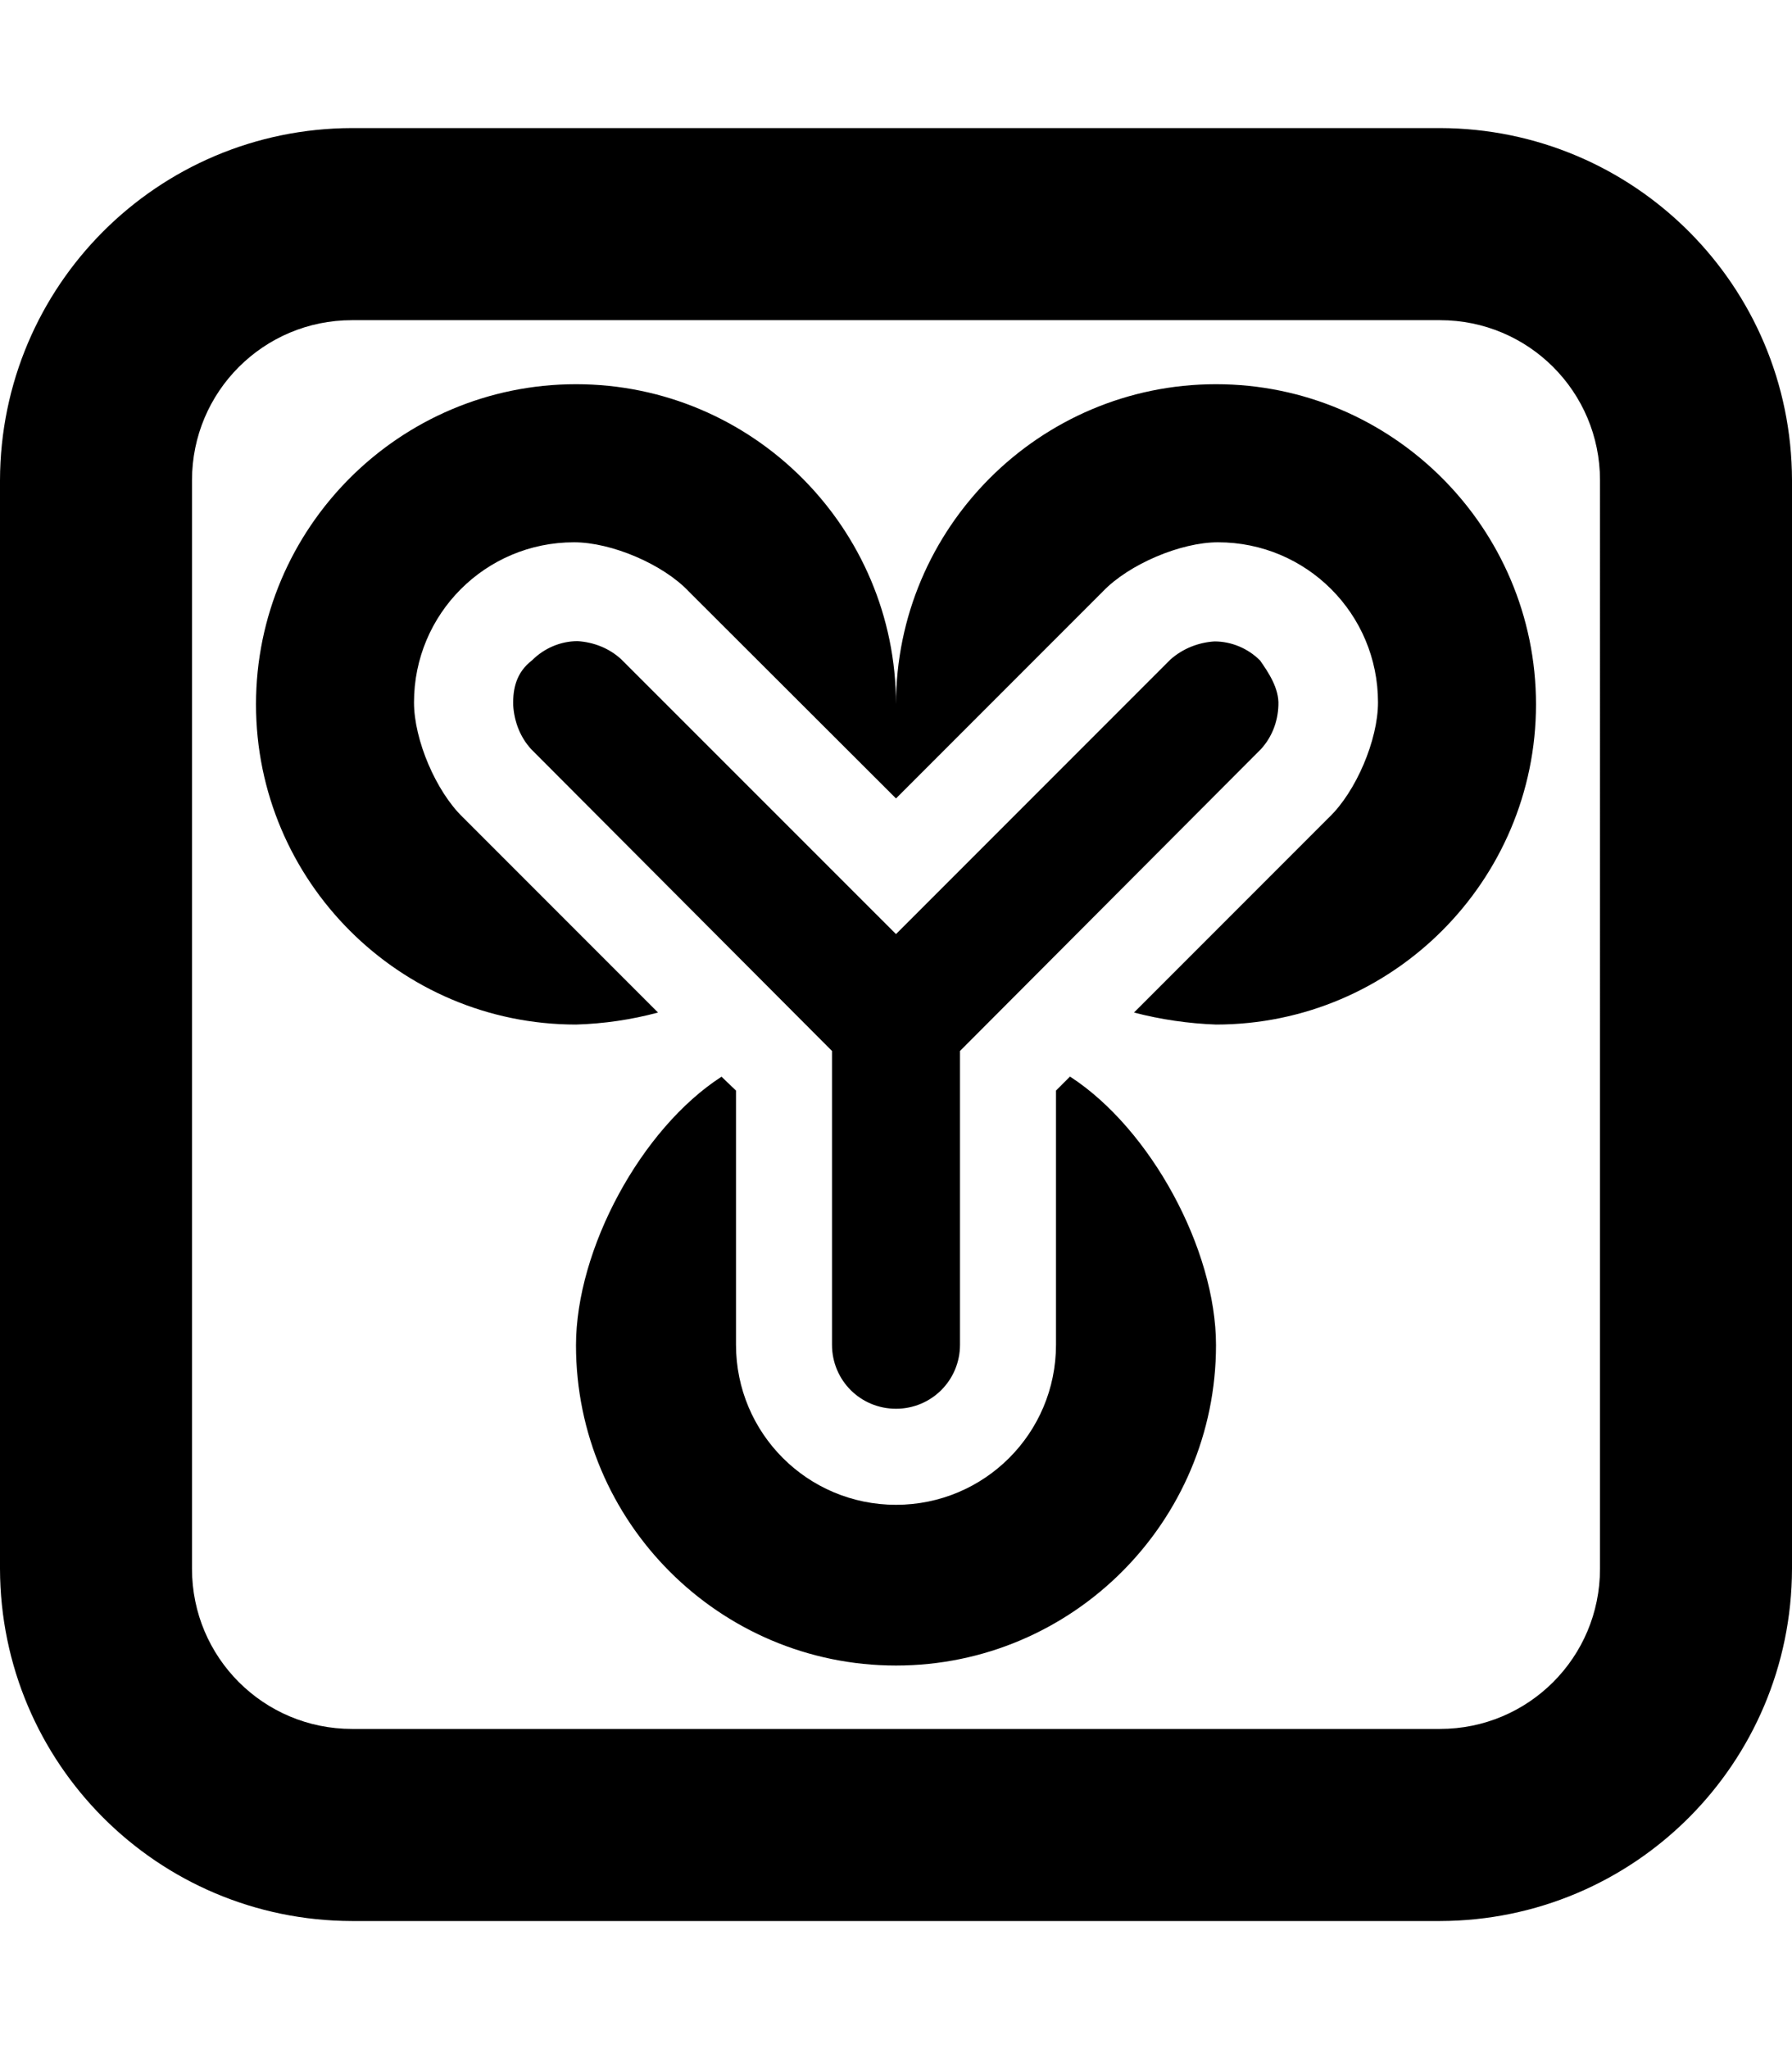 <svg xmlns="http://www.w3.org/2000/svg" viewBox="0 0 448 512"><!--! Font Awesome Pro 6.0.0-alpha3 by @fontawesome - https://fontawesome.com License - https://fontawesome.com/license (Commercial License) --><path d="M448 120v272c-.125 48.63-39.38 87.88-88 88h-272C39.38 479.9 .125 440.6 0 392v-272C.125 71.38 39.38 32.12 88 32h272C408.6 32.12 447.9 71.38 448 120zM400 120c0-22.12-17.88-40-40-40h-272C65.88 80 48 97.88 48 120v272c0 22.12 17.88 40 40 40h272c22.12 0 40-17.88 40-40V120zM384 176C384 220.1 348.1 256 304 256c-6.875-.25-13.75-1.25-20.5-3l48.75-48.75C339 197.8 344.5 184.9 344.5 175.5c0-22.12-17.88-40-40-40c-9.375 0-22.25 5.5-28.75 12.25L224 199.5L172.2 147.8C165.8 141 152.9 135.5 143.5 135.5c-22.12 0-40 17.88-40 40c0 9.375 5.5 22.25 12.25 28.75L164.5 253C157.8 254.8 150.9 255.8 144 256C99.88 256 64 220.1 64 176S99.88 96 144 96S224 131.9 224 176C224 131.9 259.9 96 304 96S384 131.9 384 176zM208 336V262.6L132.8 187.2c-2.75-3-4.25-6.875-4.5-11C128.2 172 129.1 168 133 165C136 162 140.1 160.2 144.4 160.2c4 .25 7.875 1.751 10.87 4.5L224 233.4l68.63-68.63c3.125-2.749 7-4.25 11-4.5c4.25 0 8.375 1.751 11.38 4.75C317.1 168 319.8 172 319.6 176.2c-.125 4.125-1.625 8-4.375 11L240 262.6V336c0 8.875-7.125 16-16 16S208 344.9 208 336zM304 336.1c0 44.12-35.88 80.06-80 80.06s-80-35.88-80-80c0-24 16.25-54.12 36.38-67.13L184 272.5V336c0 22.12 17.88 40 40 40s40-17.88 40-40V272.5l3.5-3.5C287.6 282 304 312.1 304 336.1z"/></svg>